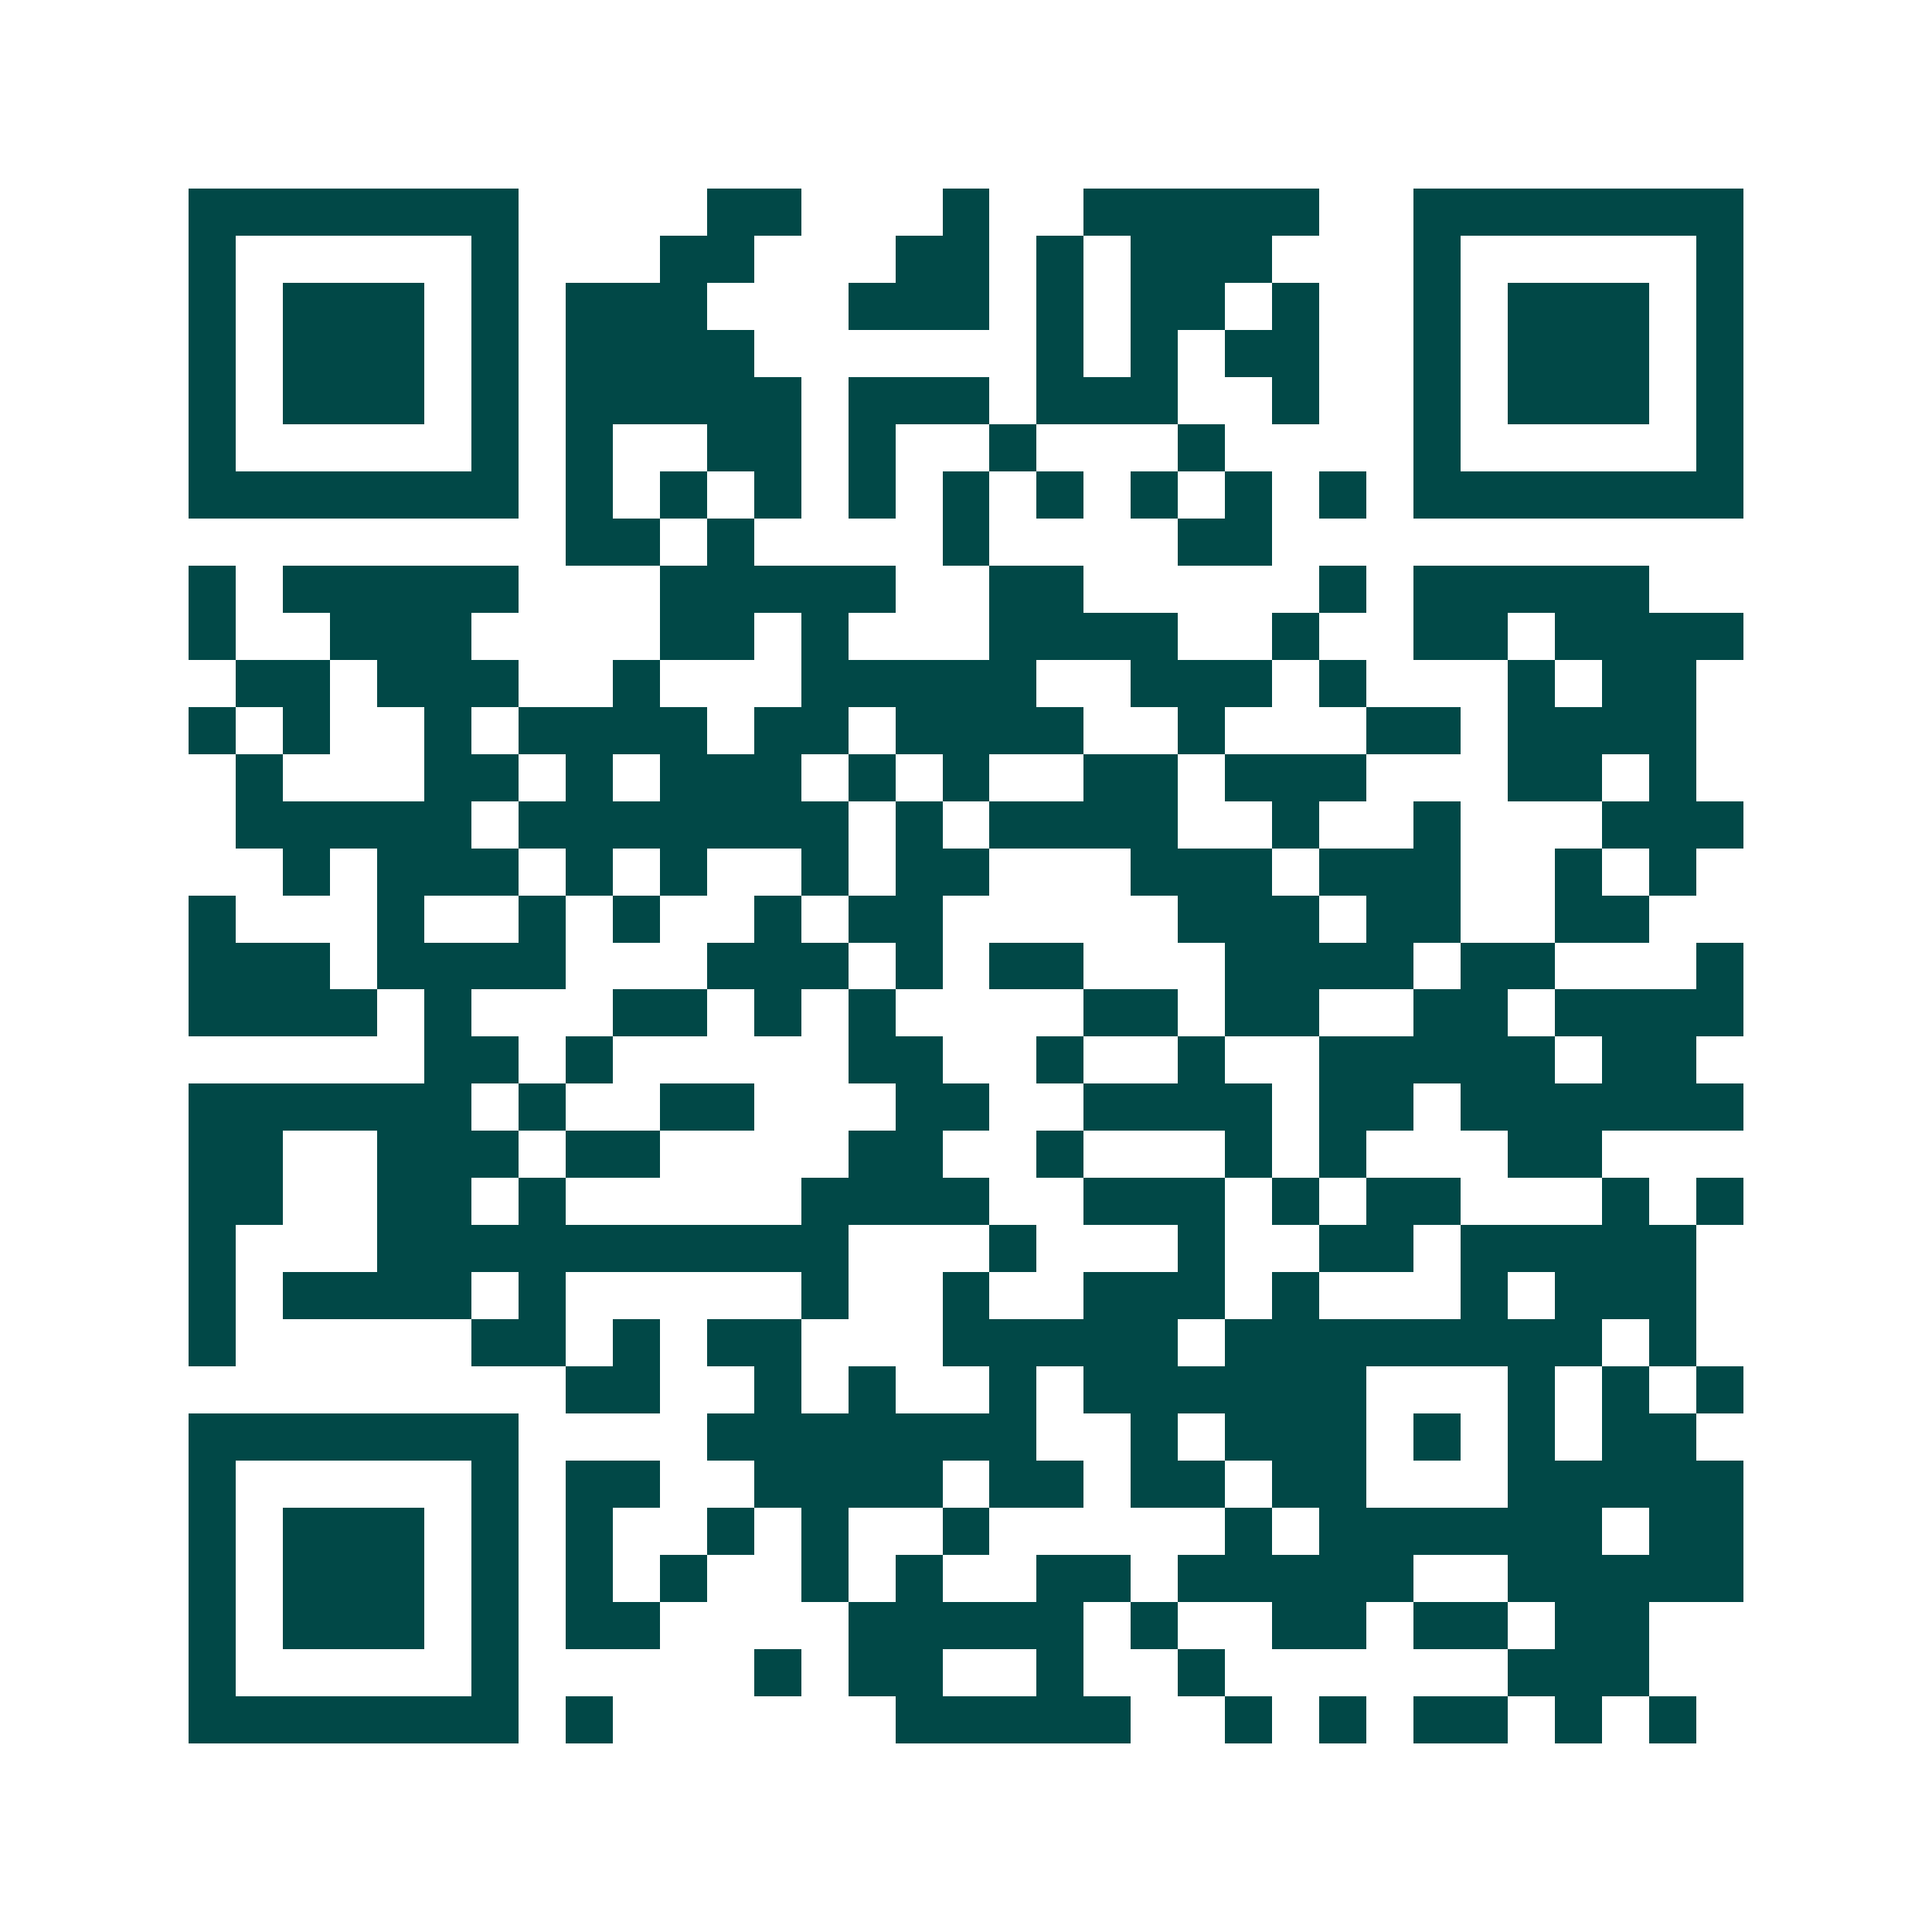 <svg xmlns="http://www.w3.org/2000/svg" width="200" height="200" viewBox="0 0 41 41" shape-rendering="crispEdges"><path fill="#ffffff" d="M0 0h41v41H0z"/><path stroke="#014847" d="M4 4.5h7m4 0h2m3 0h1m2 0h5m2 0h7M4 5.5h1m5 0h1m3 0h2m3 0h2m1 0h1m1 0h3m3 0h1m5 0h1M4 6.5h1m1 0h3m1 0h1m1 0h3m3 0h3m1 0h1m1 0h2m1 0h1m2 0h1m1 0h3m1 0h1M4 7.5h1m1 0h3m1 0h1m1 0h4m6 0h1m1 0h1m1 0h2m2 0h1m1 0h3m1 0h1M4 8.5h1m1 0h3m1 0h1m1 0h5m1 0h3m1 0h3m2 0h1m2 0h1m1 0h3m1 0h1M4 9.5h1m5 0h1m1 0h1m2 0h2m1 0h1m2 0h1m3 0h1m4 0h1m5 0h1M4 10.5h7m1 0h1m1 0h1m1 0h1m1 0h1m1 0h1m1 0h1m1 0h1m1 0h1m1 0h1m1 0h7M12 11.5h2m1 0h1m4 0h1m4 0h2M4 12.5h1m1 0h5m3 0h5m2 0h2m5 0h1m1 0h5M4 13.5h1m2 0h3m4 0h2m1 0h1m3 0h4m2 0h1m2 0h2m1 0h4M5 14.5h2m1 0h3m2 0h1m3 0h5m2 0h3m1 0h1m3 0h1m1 0h2M4 15.5h1m1 0h1m2 0h1m1 0h4m1 0h2m1 0h4m2 0h1m3 0h2m1 0h4M5 16.5h1m3 0h2m1 0h1m1 0h3m1 0h1m1 0h1m2 0h2m1 0h3m3 0h2m1 0h1M5 17.5h5m1 0h7m1 0h1m1 0h4m2 0h1m2 0h1m3 0h3M6 18.5h1m1 0h3m1 0h1m1 0h1m2 0h1m1 0h2m3 0h3m1 0h3m2 0h1m1 0h1M4 19.5h1m3 0h1m2 0h1m1 0h1m2 0h1m1 0h2m5 0h3m1 0h2m2 0h2M4 20.5h3m1 0h4m3 0h3m1 0h1m1 0h2m3 0h4m1 0h2m3 0h1M4 21.5h4m1 0h1m3 0h2m1 0h1m1 0h1m4 0h2m1 0h2m2 0h2m1 0h4M9 22.5h2m1 0h1m5 0h2m2 0h1m2 0h1m2 0h5m1 0h2M4 23.5h6m1 0h1m2 0h2m3 0h2m2 0h4m1 0h2m1 0h6M4 24.5h2m2 0h3m1 0h2m4 0h2m2 0h1m3 0h1m1 0h1m3 0h2M4 25.5h2m2 0h2m1 0h1m5 0h4m2 0h3m1 0h1m1 0h2m3 0h1m1 0h1M4 26.5h1m3 0h10m3 0h1m3 0h1m2 0h2m1 0h5M4 27.5h1m1 0h4m1 0h1m5 0h1m2 0h1m2 0h3m1 0h1m3 0h1m1 0h3M4 28.5h1m5 0h2m1 0h1m1 0h2m3 0h5m1 0h8m1 0h1M12 29.5h2m2 0h1m1 0h1m2 0h1m1 0h6m3 0h1m1 0h1m1 0h1M4 30.5h7m4 0h7m2 0h1m1 0h3m1 0h1m1 0h1m1 0h2M4 31.5h1m5 0h1m1 0h2m2 0h4m1 0h2m1 0h2m1 0h2m3 0h5M4 32.5h1m1 0h3m1 0h1m1 0h1m2 0h1m1 0h1m2 0h1m5 0h1m1 0h6m1 0h2M4 33.5h1m1 0h3m1 0h1m1 0h1m1 0h1m2 0h1m1 0h1m2 0h2m1 0h5m2 0h5M4 34.5h1m1 0h3m1 0h1m1 0h2m4 0h5m1 0h1m2 0h2m1 0h2m1 0h2M4 35.5h1m5 0h1m5 0h1m1 0h2m2 0h1m2 0h1m6 0h3M4 36.5h7m1 0h1m6 0h5m2 0h1m1 0h1m1 0h2m1 0h1m1 0h1"/></svg>
